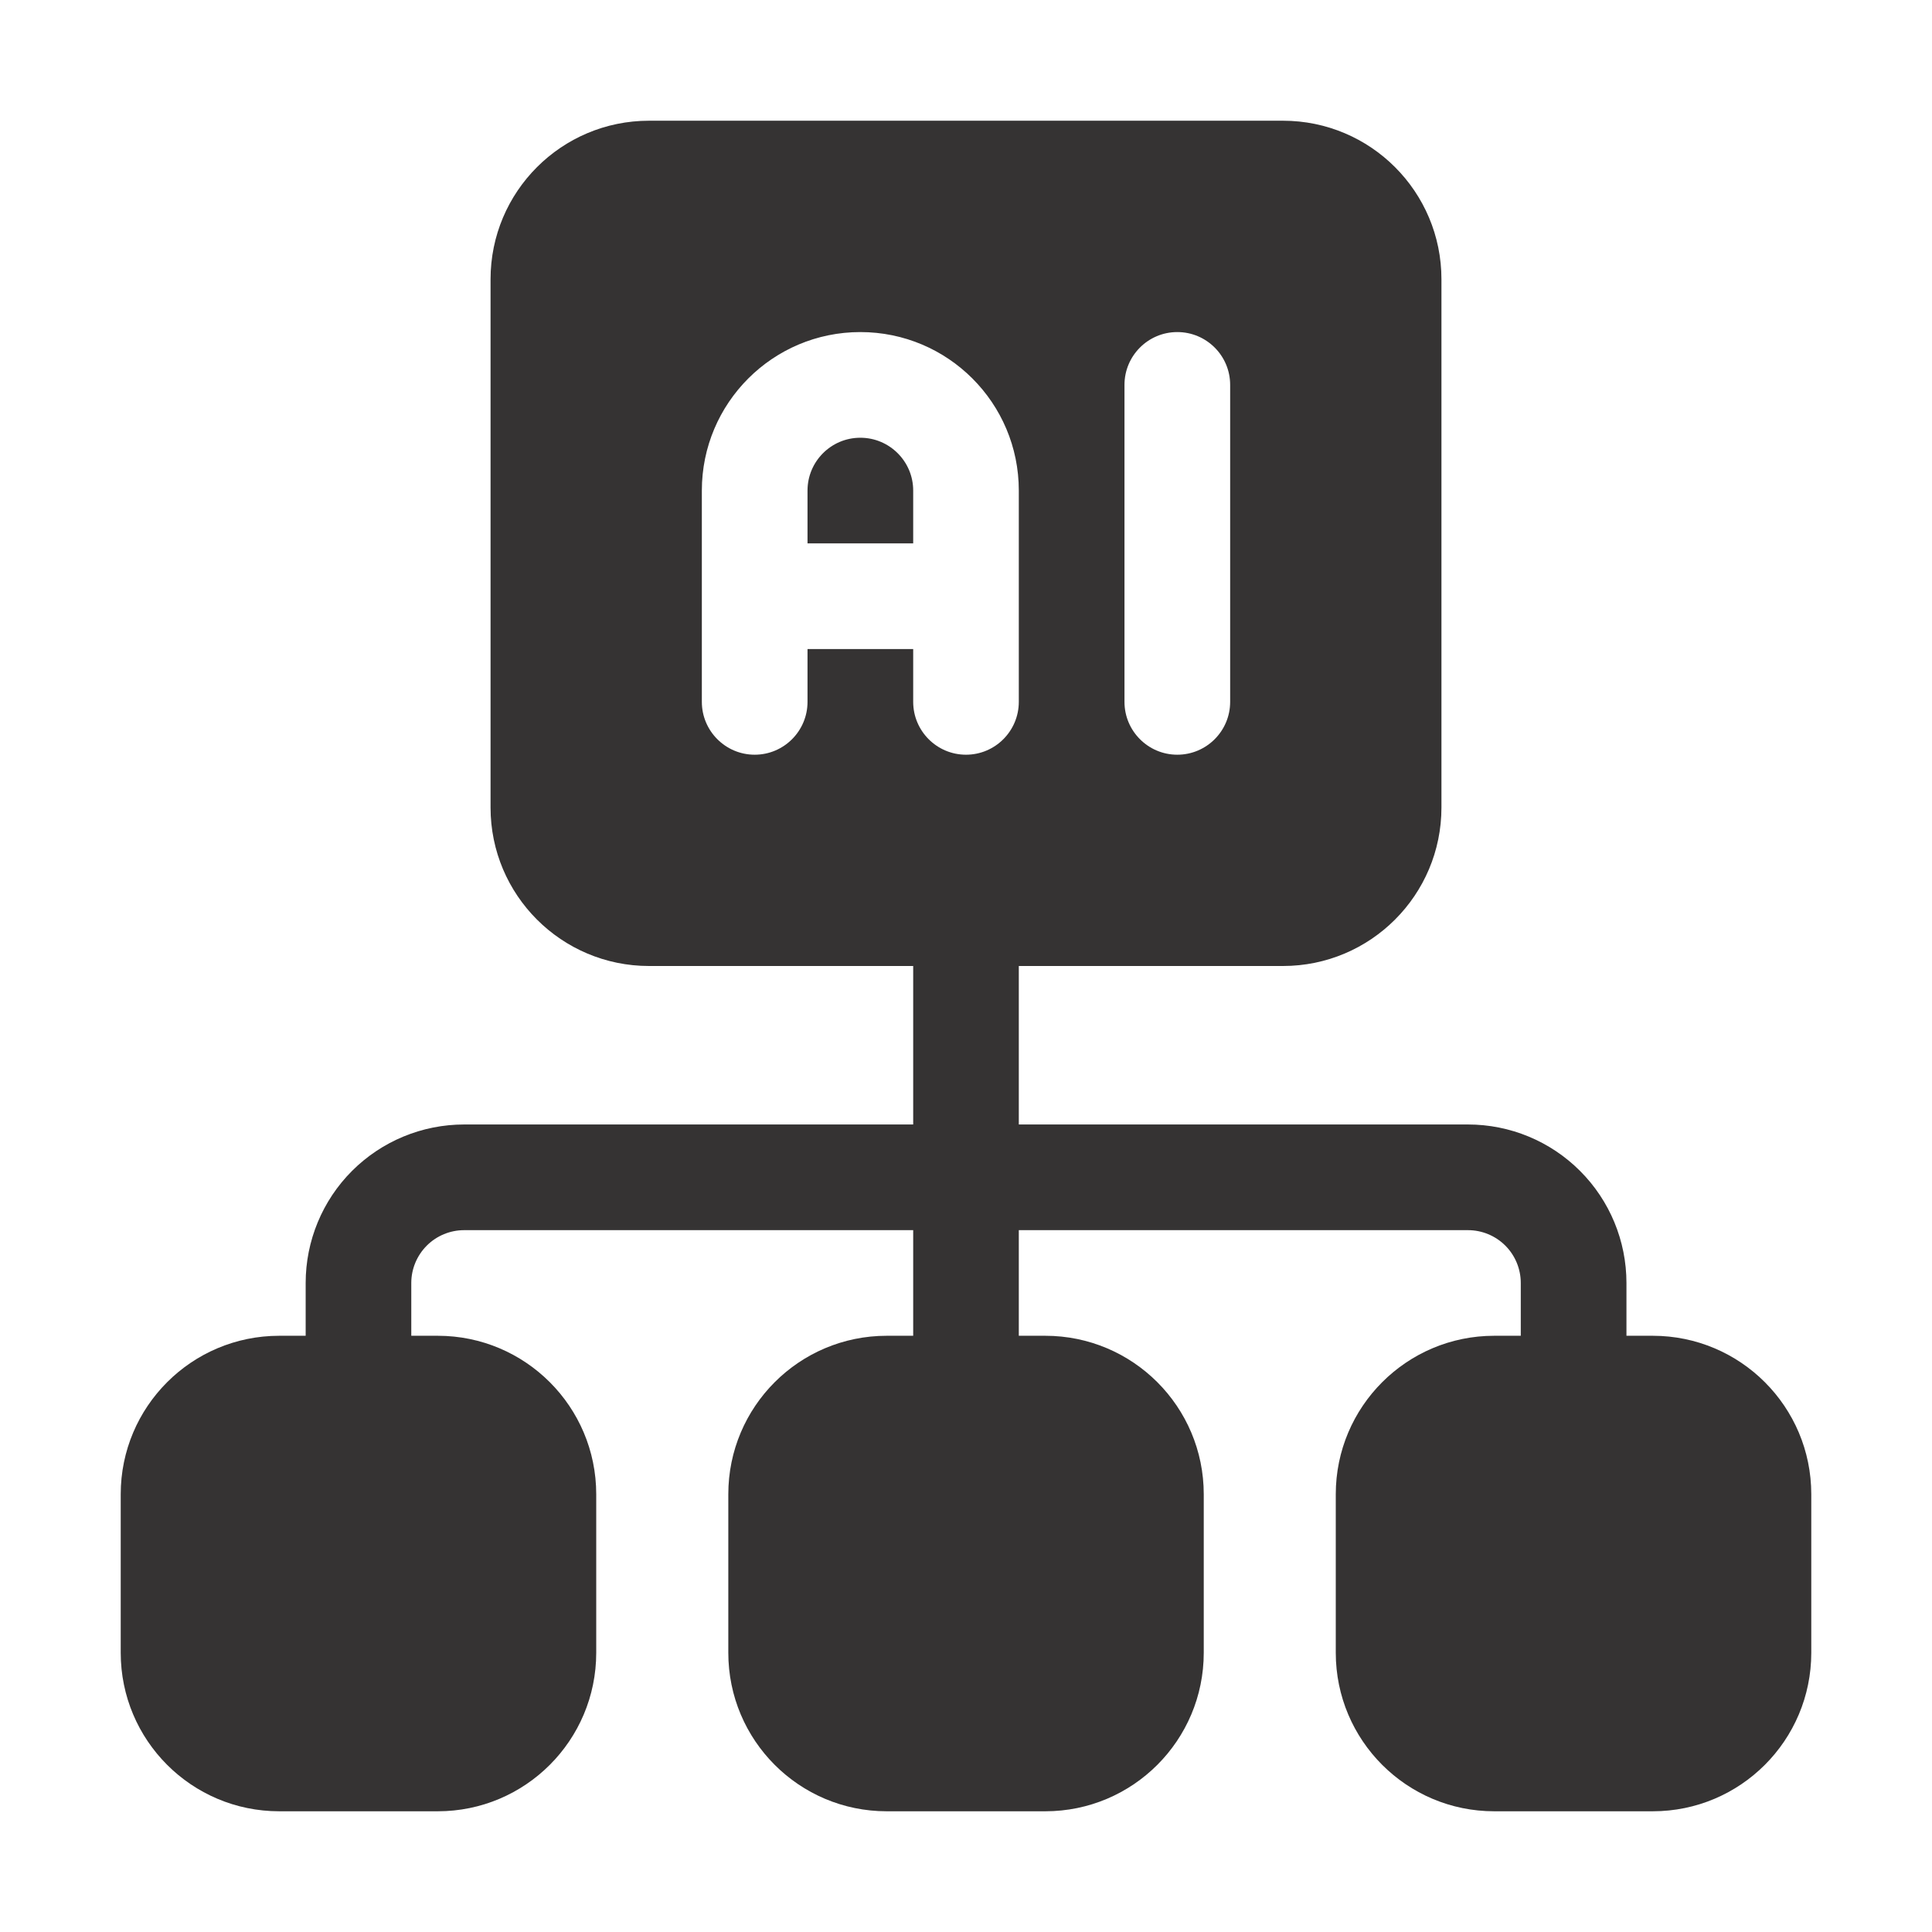 <svg width="33" height="33" viewBox="0 0 33 33" fill="none" xmlns="http://www.w3.org/2000/svg">
<path fill-rule="evenodd" clip-rule="evenodd" d="M15.598 15.598V22.816C15.598 23.314 16.002 23.719 16.5 23.719C16.998 23.719 17.402 23.314 17.402 22.816V15.598C17.402 15.1 16.998 14.695 16.5 14.695C16.002 14.695 15.598 15.1 15.598 15.598Z" fill="#353333"/>
<path fill-rule="evenodd" clip-rule="evenodd" d="M7.025 23.268V21.914C7.025 21.675 7.121 21.445 7.29 21.276C7.459 21.107 7.689 21.012 7.928 21.012H25.074C25.313 21.012 25.543 21.107 25.712 21.276C25.881 21.445 25.976 21.675 25.976 21.914V23.719C25.976 24.217 26.381 24.621 26.879 24.621C27.377 24.621 27.781 24.217 27.781 23.719C27.781 23.719 27.781 22.816 27.781 21.914C27.781 21.196 27.496 20.507 26.988 20C26.481 19.492 25.792 19.207 25.074 19.207C21.145 19.207 11.856 19.207 7.928 19.207C7.21 19.207 6.521 19.492 6.013 20C5.506 20.507 5.221 21.196 5.221 21.914V23.268C5.221 23.766 5.625 24.17 6.123 24.17C6.621 24.17 7.025 23.766 7.025 23.268Z" fill="#353333"/>
<path fill-rule="evenodd" clip-rule="evenodd" d="M24.621 4.77C24.621 3.274 23.409 2.062 21.914 2.062H11.086C9.591 2.062 8.379 3.274 8.379 4.77V13.793C8.379 15.288 9.591 16.5 11.086 16.5H21.914C23.409 16.5 24.621 15.288 24.621 13.793V4.77ZM19.207 6.574V11.988C19.207 12.486 19.611 12.891 20.109 12.891C20.608 12.891 21.012 12.486 21.012 11.988V6.574C21.012 6.076 20.608 5.672 20.109 5.672C19.611 5.672 19.207 6.076 19.207 6.574ZM11.988 11.988V8.379C11.988 6.884 13.2 5.672 14.695 5.672C16.191 5.672 17.402 6.884 17.402 8.379V11.988C17.402 12.486 16.998 12.891 16.5 12.891C16.002 12.891 15.598 12.486 15.598 11.988V11.086H13.793V11.988C13.793 12.486 13.389 12.891 12.891 12.891C12.393 12.891 11.988 12.486 11.988 11.988ZM15.598 9.281V8.379C15.598 7.881 15.193 7.477 14.695 7.477C14.197 7.477 13.793 7.881 13.793 8.379V9.281H15.598Z" fill="#353333"/>
<path fill-rule="evenodd" clip-rule="evenodd" d="M10.184 25.523C10.184 24.028 8.972 22.816 7.477 22.816C6.627 22.816 5.619 22.816 4.77 22.816C3.274 22.816 2.062 24.028 2.062 25.523V28.23C2.062 29.726 3.274 30.938 4.77 30.938H7.477C8.972 30.938 10.184 29.726 10.184 28.23V25.523Z" fill="#353333"/>
<path fill-rule="evenodd" clip-rule="evenodd" d="M20.561 25.523C20.561 24.028 19.349 22.816 17.854 22.816C17.004 22.816 15.996 22.816 15.146 22.816C13.651 22.816 12.44 24.028 12.44 25.523V28.23C12.44 29.726 13.651 30.938 15.146 30.938H17.854C19.349 30.938 20.561 29.726 20.561 28.23V25.523Z" fill="#353333"/>
<path fill-rule="evenodd" clip-rule="evenodd" d="M30.938 25.523C30.938 24.028 29.726 22.816 28.23 22.816C27.381 22.816 26.372 22.816 25.523 22.816C24.028 22.816 22.816 24.028 22.816 25.523V28.23C22.816 29.726 24.028 30.938 25.523 30.938H28.23C29.726 30.938 30.938 29.726 30.938 28.23V25.523Z" fill="#353333"/>
</svg>
